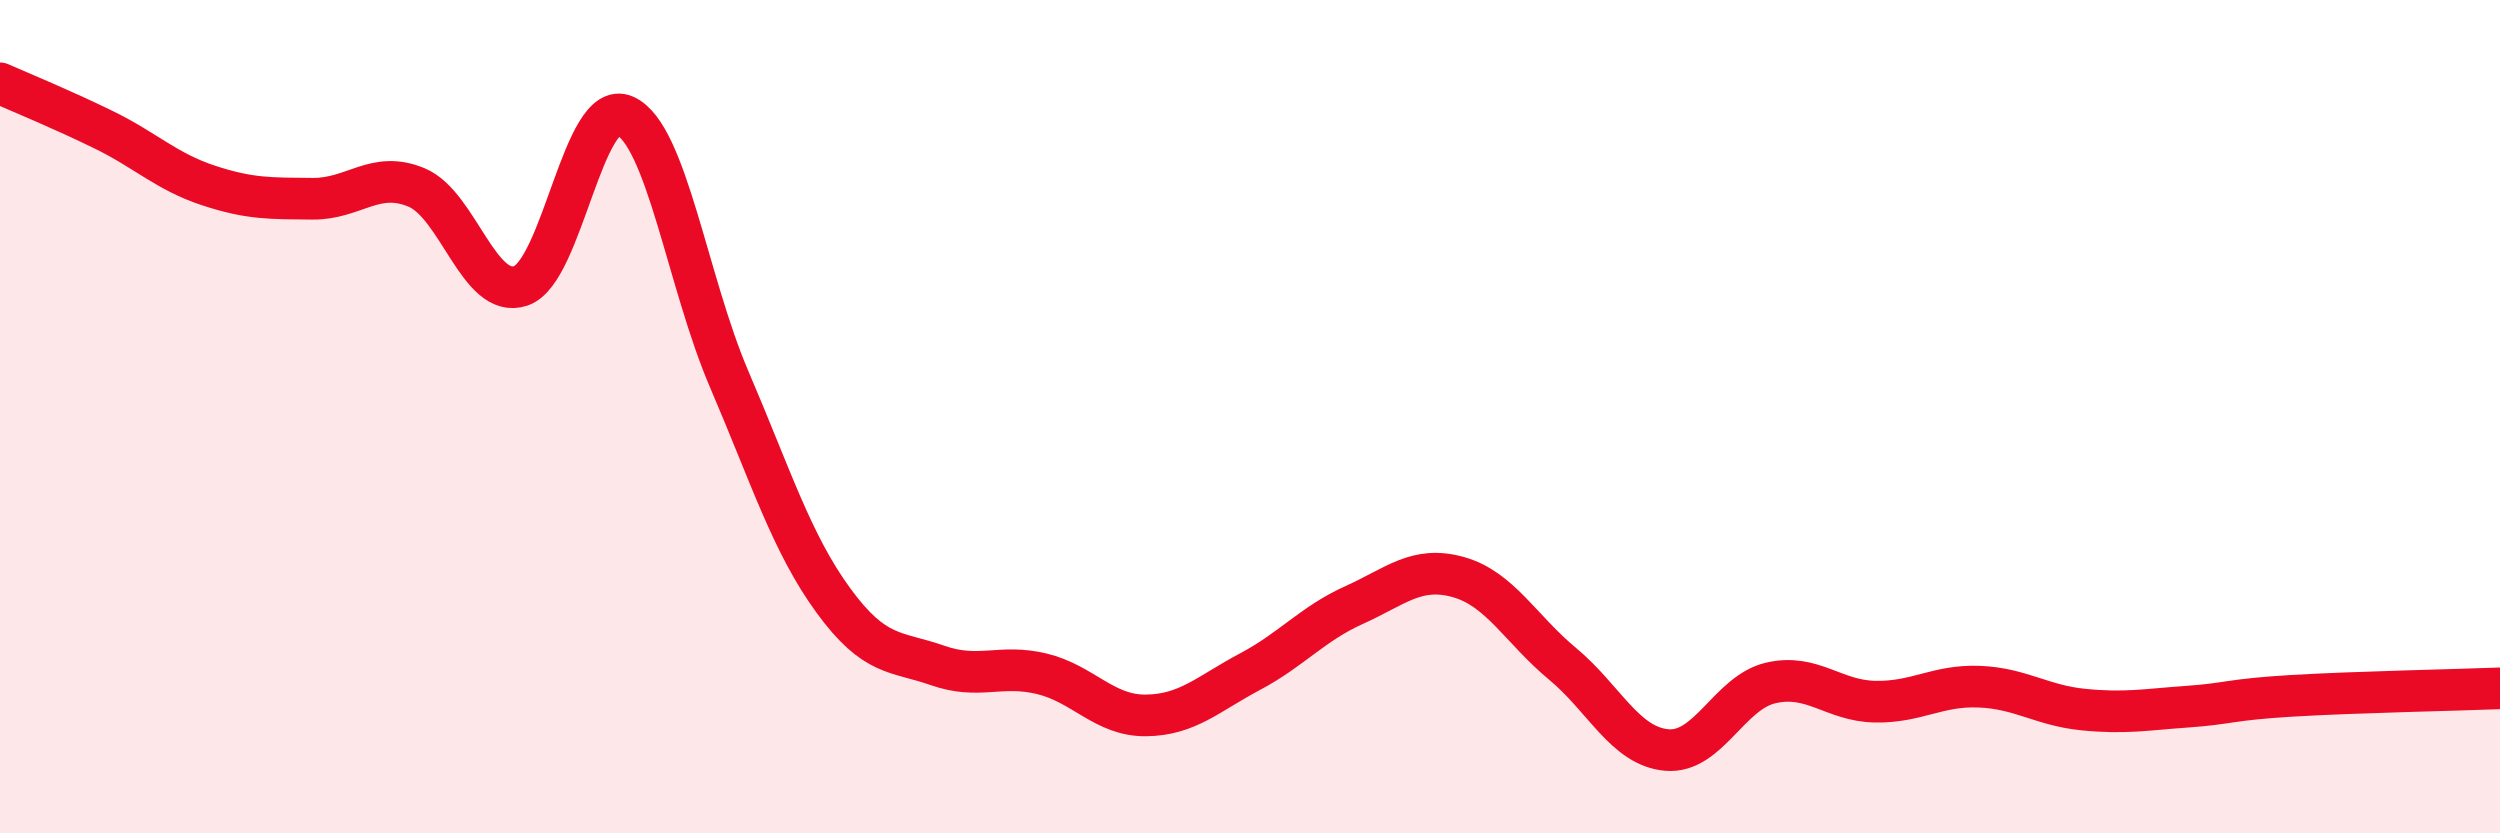 
    <svg width="60" height="20" viewBox="0 0 60 20" xmlns="http://www.w3.org/2000/svg">
      <path
        d="M 0,2 C 0.5,2.22 1.5,2.63 2.5,3.12 C 3.5,3.61 4,4.12 5,4.45 C 6,4.78 6.5,4.76 7.5,4.77 C 8.5,4.78 9,4.08 10,4.5 C 11,4.92 11.5,7.2 12.5,6.86 C 13.5,6.52 14,2.33 15,2.78 C 16,3.23 16.5,6.77 17.5,9.1 C 18.5,11.43 19,13.04 20,14.41 C 21,15.78 21.5,15.62 22.5,15.97 C 23.5,16.32 24,15.93 25,16.17 C 26,16.41 26.5,17.18 27.5,17.17 C 28.5,17.16 29,16.65 30,16.12 C 31,15.59 31.5,14.97 32.5,14.52 C 33.5,14.07 34,13.57 35,13.85 C 36,14.13 36.5,15.1 37.5,15.93 C 38.5,16.76 39,17.91 40,18 C 41,18.09 41.5,16.62 42.5,16.39 C 43.5,16.16 44,16.82 45,16.84 C 46,16.86 46.5,16.44 47.5,16.48 C 48.5,16.52 49,16.93 50,17.03 C 51,17.13 51.5,17.03 52.5,16.96 C 53.5,16.89 53.5,16.79 55,16.7 C 56.5,16.61 59,16.56 60,16.52L60 20L0 20Z"
        fill="#EB0A25"
        opacity="0.1"
        stroke-linecap="round"
        stroke-linejoin="round"
      />
      <path
        d="M 0,2 C 0.5,2.22 1.5,2.63 2.5,3.12 C 3.5,3.61 4,4.12 5,4.45 C 6,4.78 6.5,4.76 7.5,4.77 C 8.5,4.78 9,4.08 10,4.5 C 11,4.92 11.5,7.2 12.5,6.86 C 13.5,6.52 14,2.33 15,2.78 C 16,3.23 16.5,6.77 17.5,9.1 C 18.5,11.43 19,13.04 20,14.41 C 21,15.78 21.5,15.62 22.5,15.97 C 23.5,16.32 24,15.93 25,16.17 C 26,16.41 26.5,17.18 27.5,17.17 C 28.5,17.16 29,16.65 30,16.12 C 31,15.59 31.5,14.97 32.5,14.52 C 33.5,14.07 34,13.57 35,13.85 C 36,14.13 36.5,15.1 37.5,15.93 C 38.5,16.76 39,17.91 40,18 C 41,18.09 41.5,16.62 42.5,16.39 C 43.5,16.16 44,16.82 45,16.84 C 46,16.86 46.5,16.44 47.5,16.48 C 48.5,16.52 49,16.93 50,17.03 C 51,17.13 51.5,17.03 52.5,16.96 C 53.5,16.89 53.5,16.79 55,16.7 C 56.5,16.61 59,16.56 60,16.52"
        stroke="#EB0A25"
        stroke-width="1"
        fill="none"
        stroke-linecap="round"
        stroke-linejoin="round"
      />
    </svg>
  